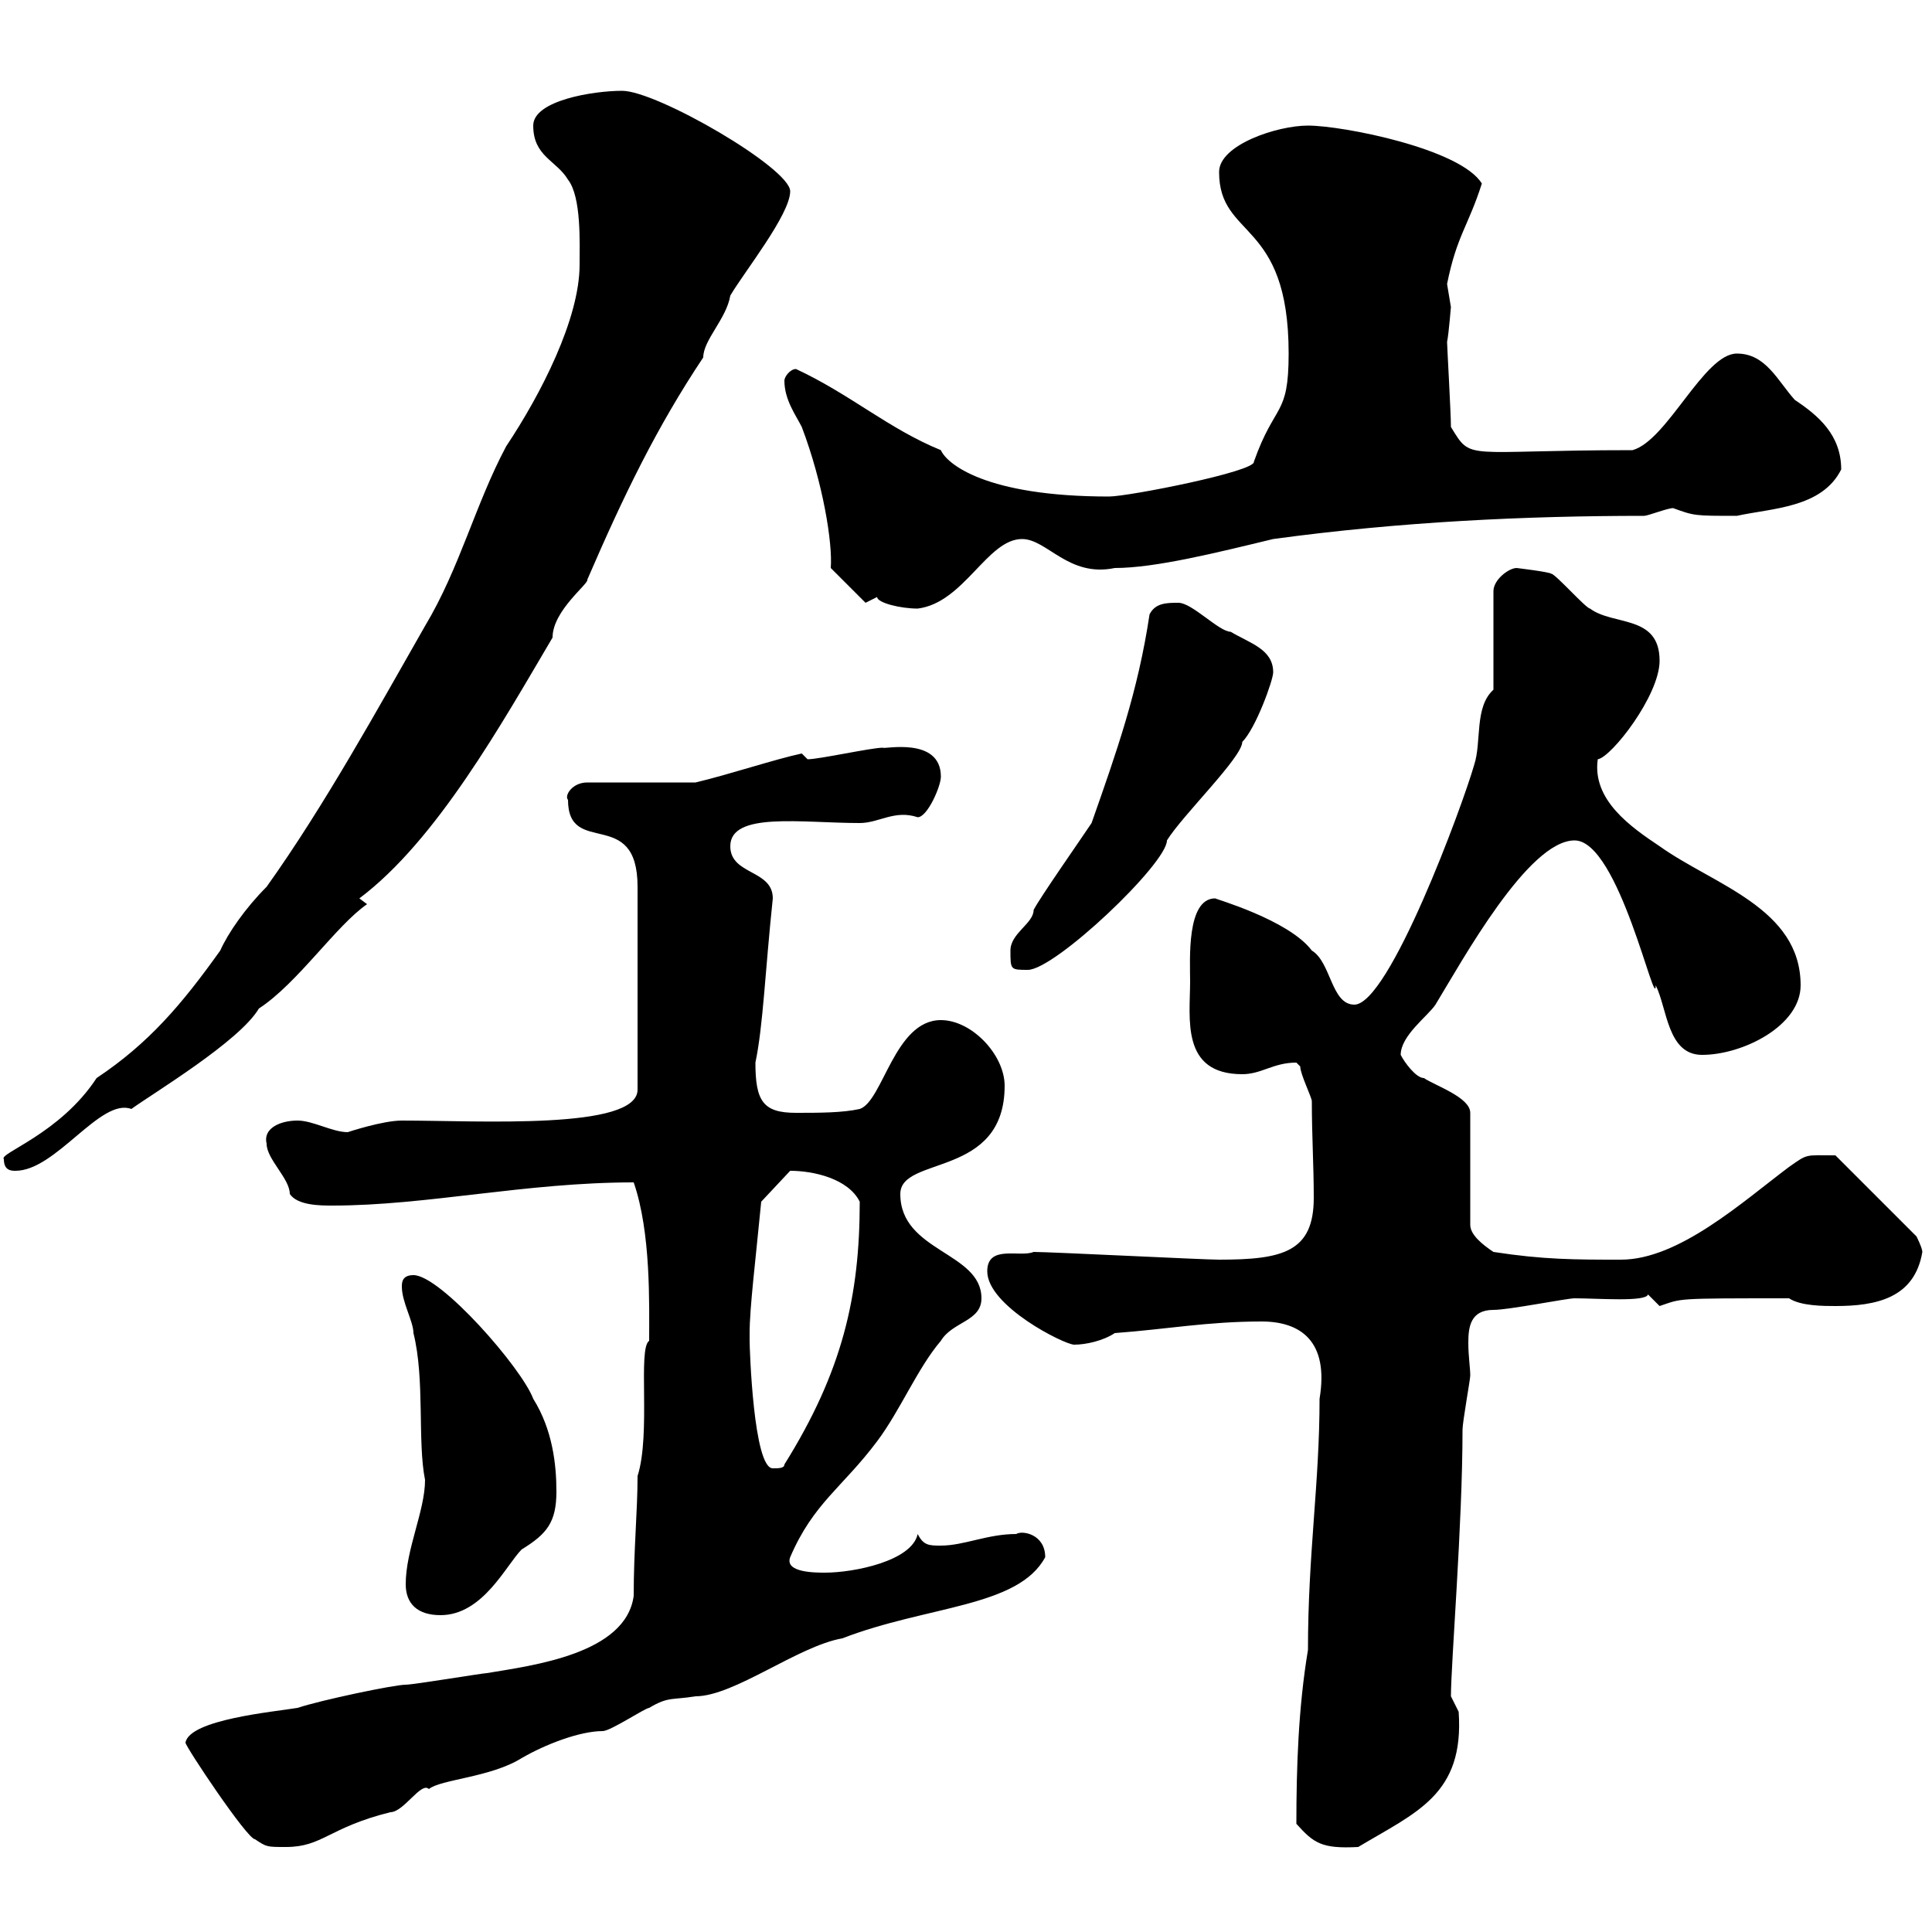 <svg xmlns="http://www.w3.org/2000/svg" xmlns:xlink="http://www.w3.org/1999/xlink" width="300" height="300"><path d="M28.80 270.60C28.80 271.20 38.40 285.60 39.60 285.60C41.40 286.80 41.40 286.80 44.40 286.80C50.10 286.80 51 283.80 60.60 281.40C62.70 281.40 65.40 276.60 66.60 277.80C68.40 276.30 76.20 276 81 273C84.60 270.90 90 268.80 93.60 268.80C94.80 268.80 100.20 265.20 100.80 265.20C103.80 263.40 104.40 264 108 263.40C114 263.40 123.90 255.60 130.80 254.40C144 249.30 158.10 249.60 162.30 241.80C162.30 238.20 158.70 237.60 157.80 238.20C153.30 238.20 149.70 240 146.10 240C144.30 240 143.40 240 142.50 238.20C141.60 242.40 132.60 244.20 128.10 244.20C126.60 244.20 121.80 244.20 122.70 241.80C126.30 233.40 130.80 231 136.20 223.80C139.80 219 142.50 212.40 146.10 208.20C147.90 205.20 152.40 205.20 152.40 201.60C152.40 194.40 139.80 194.40 139.80 185.40C139.80 179.40 156 183 156 168.60C156 163.80 150.90 158.40 146.10 158.40C138.90 158.40 137.10 171 133.50 172.20C130.80 172.80 127.20 172.80 123.60 172.80C118.50 172.80 117.30 171 117.30 165C118.50 159.30 118.80 150.90 120 139.50C120 135 113.40 135.90 113.40 131.40C113.40 126 124.50 127.80 133.50 127.80C136.50 127.80 138.90 125.70 142.50 126.90C144 126.90 146.10 122.10 146.10 120.60C146.10 114.30 137.10 116.40 137.10 116.10C135.30 116.10 127.20 117.90 125.40 117.90C125.40 117.90 124.50 117 124.50 117C120.30 117.90 113.10 120.30 108 121.50L91.20 121.50C88.80 121.50 87.60 123.60 88.20 124.20C88.20 133.20 99 125.10 99 137.70L99 169.20C99 175.50 74.40 174 62.40 174C59.40 174 54 175.80 54 175.80C51.60 175.80 48.60 174 46.20 174C43.50 174 40.80 175.20 41.40 177.60C41.40 180 45 183 45 185.40C46.20 187.20 49.80 187.20 51.60 187.20C66.30 187.20 81.60 183.60 98.40 183.60C101.10 191.40 100.80 202.50 100.80 208.20C99 209.40 101.10 222.60 99 229.20C99 234.60 98.40 240.60 98.40 247.80C97.20 256.80 82.80 258.60 75.60 259.80C75 259.80 64.20 261.60 63 261.60C61.20 261.60 49.80 264 46.20 265.20C42.60 265.80 29.40 267 28.80 270.60ZM201.30 283.20C204 286.20 205.20 287.10 210.90 286.80C219.90 281.40 227.40 278.70 226.50 265.80C226.50 265.80 225.30 263.40 225.30 263.40C225.30 258.30 227.10 236.70 227.10 222C227.10 220.80 228.30 214.20 228.30 213.60C228.30 212.40 228 210.60 228 208.50C228 206.10 228.30 203.40 231.90 203.40C234.30 203.40 243.30 201.60 244.50 201.60C248.10 201.60 255.60 202.20 255.90 201C255.90 201 257.70 202.80 257.70 202.80C261.30 201.60 259.80 201.60 277.80 201.60C279.60 202.80 283.20 202.80 285 202.80C291.30 202.80 297.30 201.60 298.50 194.40C298.50 193.80 297.60 192 297.60 192L285 179.40C280.20 179.40 280.80 179.10 277.80 181.20C270.60 186.60 260.70 195.60 251.70 195.60C244.50 195.60 239.70 195.60 231.90 194.40C230.10 193.20 228.30 191.70 228.30 190.20L228.30 172.80C228.30 170.40 222.90 168.60 221.10 167.40C219.90 167.40 218.10 165 217.50 163.80C217.50 160.80 221.70 157.80 222.90 156C227.10 149.10 237.30 130.50 244.50 130.50C251.40 130.50 257.10 157.50 257.10 153C258.90 156.60 258.90 163.80 264.30 163.80C270.60 163.80 279.60 159.30 279.60 153C279.60 141 266.10 137.40 257.70 131.40C253.20 128.40 247.20 124.20 248.10 117.90C250.20 117.60 257.70 108 257.70 102.60C257.70 95.40 250.50 97.20 246.90 94.50C246.30 94.50 241.50 89.10 240.90 89.10C240.60 88.80 235.50 88.20 235.50 88.20C234.30 88.20 231.90 90 231.90 91.80L231.90 107.10C228.90 109.80 230.10 115.20 228.90 118.80C227.10 125.10 215.70 156 210.30 156C206.70 156 206.70 149.40 203.70 147.60C200.10 142.80 188.40 139.50 188.70 139.50C184.20 139.50 184.80 149.10 184.80 152.40C184.80 158.10 183.30 166.80 192.90 166.80C195.90 166.80 197.70 165 201.30 165C201.30 165 201.90 165.60 201.90 165.60C201.90 166.80 203.70 170.40 203.70 171C203.70 176.40 204 180.90 204 186C204 194.40 199.20 195.60 189.30 195.60C186.90 195.60 163.20 194.40 160.50 194.40C158.40 195.30 153.30 193.20 153.30 197.40C153.30 202.80 165.30 208.80 166.80 208.80C168.60 208.80 171.30 208.20 173.10 207C181.20 206.40 187.50 205.20 195.90 205.20C201.90 205.20 206.40 208.20 204.90 217.20C204.90 230.40 203.10 241.20 203.10 256.20C201.60 265.20 201.30 274.50 201.30 283.20ZM63 246C63 249 64.80 250.80 68.40 250.80C75 250.80 78.60 243 81 240.60C84.90 238.20 86.40 236.40 86.40 231.60C86.40 227.40 85.80 222 82.80 217.20C81 212.40 68.40 198 64.20 198C62.40 198 62.40 199.20 62.40 199.80C62.40 202.20 64.20 205.20 64.20 207C66 214.20 64.80 223.80 66 229.80C66 234.60 63 240.60 63 246ZM116.40 207C116.40 203.10 117.30 195.90 118.20 186.60L122.70 181.80C126.30 181.80 131.70 183 133.50 186.60C133.50 201.30 130.80 213 121.80 227.40C121.80 228 120.90 228 120 228C117 228 116.40 209.40 116.40 208.20C116.40 208.20 116.40 207 116.40 207ZM0.60 180C0.60 181.80 1.80 181.80 2.40 181.80C8.70 181.80 15.60 170.40 20.40 172.20C23.70 169.80 37.20 161.70 40.20 156.60C46.20 152.70 52.20 143.70 57 140.40L55.80 139.50C67.80 130.50 78 112.20 85.80 99C85.80 94.80 91.50 90.60 91.20 90C96.90 76.80 102 66.30 109.20 55.50C109.20 52.80 112.80 49.50 113.40 45.90C115.50 42.30 122.70 33.30 122.70 29.70C122.70 26.10 102 14.10 96.60 14.10C92.10 14.10 82.80 15.60 82.80 19.50C82.80 24.30 86.40 24.90 88.20 27.90C90.30 30.60 90 37.80 90 41.10C90 49.50 84 61.20 78.60 69.30C73.80 78.30 71.40 88.20 66 97.20C58.80 109.80 50.40 125.10 41.40 137.70C38.10 141 35.40 144.90 34.20 147.60C28.20 156 23.10 162 15 167.40C9.30 176.10-0.30 179.10 0.60 180ZM156.90 147.60C156.90 150.60 156.90 150.60 159.60 150.60C163.80 150.60 181.20 134.10 181.20 130.50C183.60 126.60 192.90 117.60 192.90 115.20C195 113.10 197.70 105.60 197.70 104.40C197.70 100.80 194.10 99.90 191.10 98.10C189.30 98.10 185.10 93.60 183 93.60C181.20 93.60 179.40 93.60 178.50 95.40C176.70 107.40 173.40 116.70 169.50 127.80C167.70 130.50 161.40 139.50 160.50 141.30C160.50 143.40 156.90 144.90 156.90 147.60ZM136.20 92.70C136.20 93.60 139.80 94.50 142.50 94.50C149.70 93.60 153.30 83.70 158.70 83.70C162.60 83.70 165.90 89.70 173.10 88.20C179.40 88.20 189 85.80 197.70 83.70C217.50 81 237 80.10 255.30 80.10C255.90 80.10 258.90 78.90 259.80 78.90C263.10 80.10 263.10 80.10 269.70 80.10C275.10 78.90 282.90 78.90 285.90 72.90C285.90 67.50 282.30 64.50 278.70 62.10C276 59.10 274.20 54.90 269.70 54.90C264.60 54.90 258.90 68.40 253.50 69.90C227.10 69.90 228.60 71.70 225.30 66.30C225.30 64.20 224.70 53.70 224.70 53.10C225 51.60 225.30 47.40 225.30 47.70C225.30 47.70 224.70 44.10 224.70 44.10C226.20 36.60 228 35.10 230.10 28.50C226.80 23.10 208.50 19.50 203.10 19.50C198.30 19.50 189.30 22.50 189.30 26.70C189.30 37.20 200.10 33.90 200.10 54.90C200.10 64.80 198 62.40 194.70 71.70C195 73.20 175.20 77.10 172.20 77.10C153 77.10 147 72 146.10 69.90C138 66.60 132 61.20 123.60 57.30C122.70 57.30 121.80 58.50 121.80 59.10C121.80 62.10 123.60 64.50 124.50 66.30C127.80 75 129.30 84.30 129 88.20C129.90 89.10 133.50 92.70 134.40 93.60C134.40 93.60 136.20 92.70 136.20 92.70Z"/></svg>
